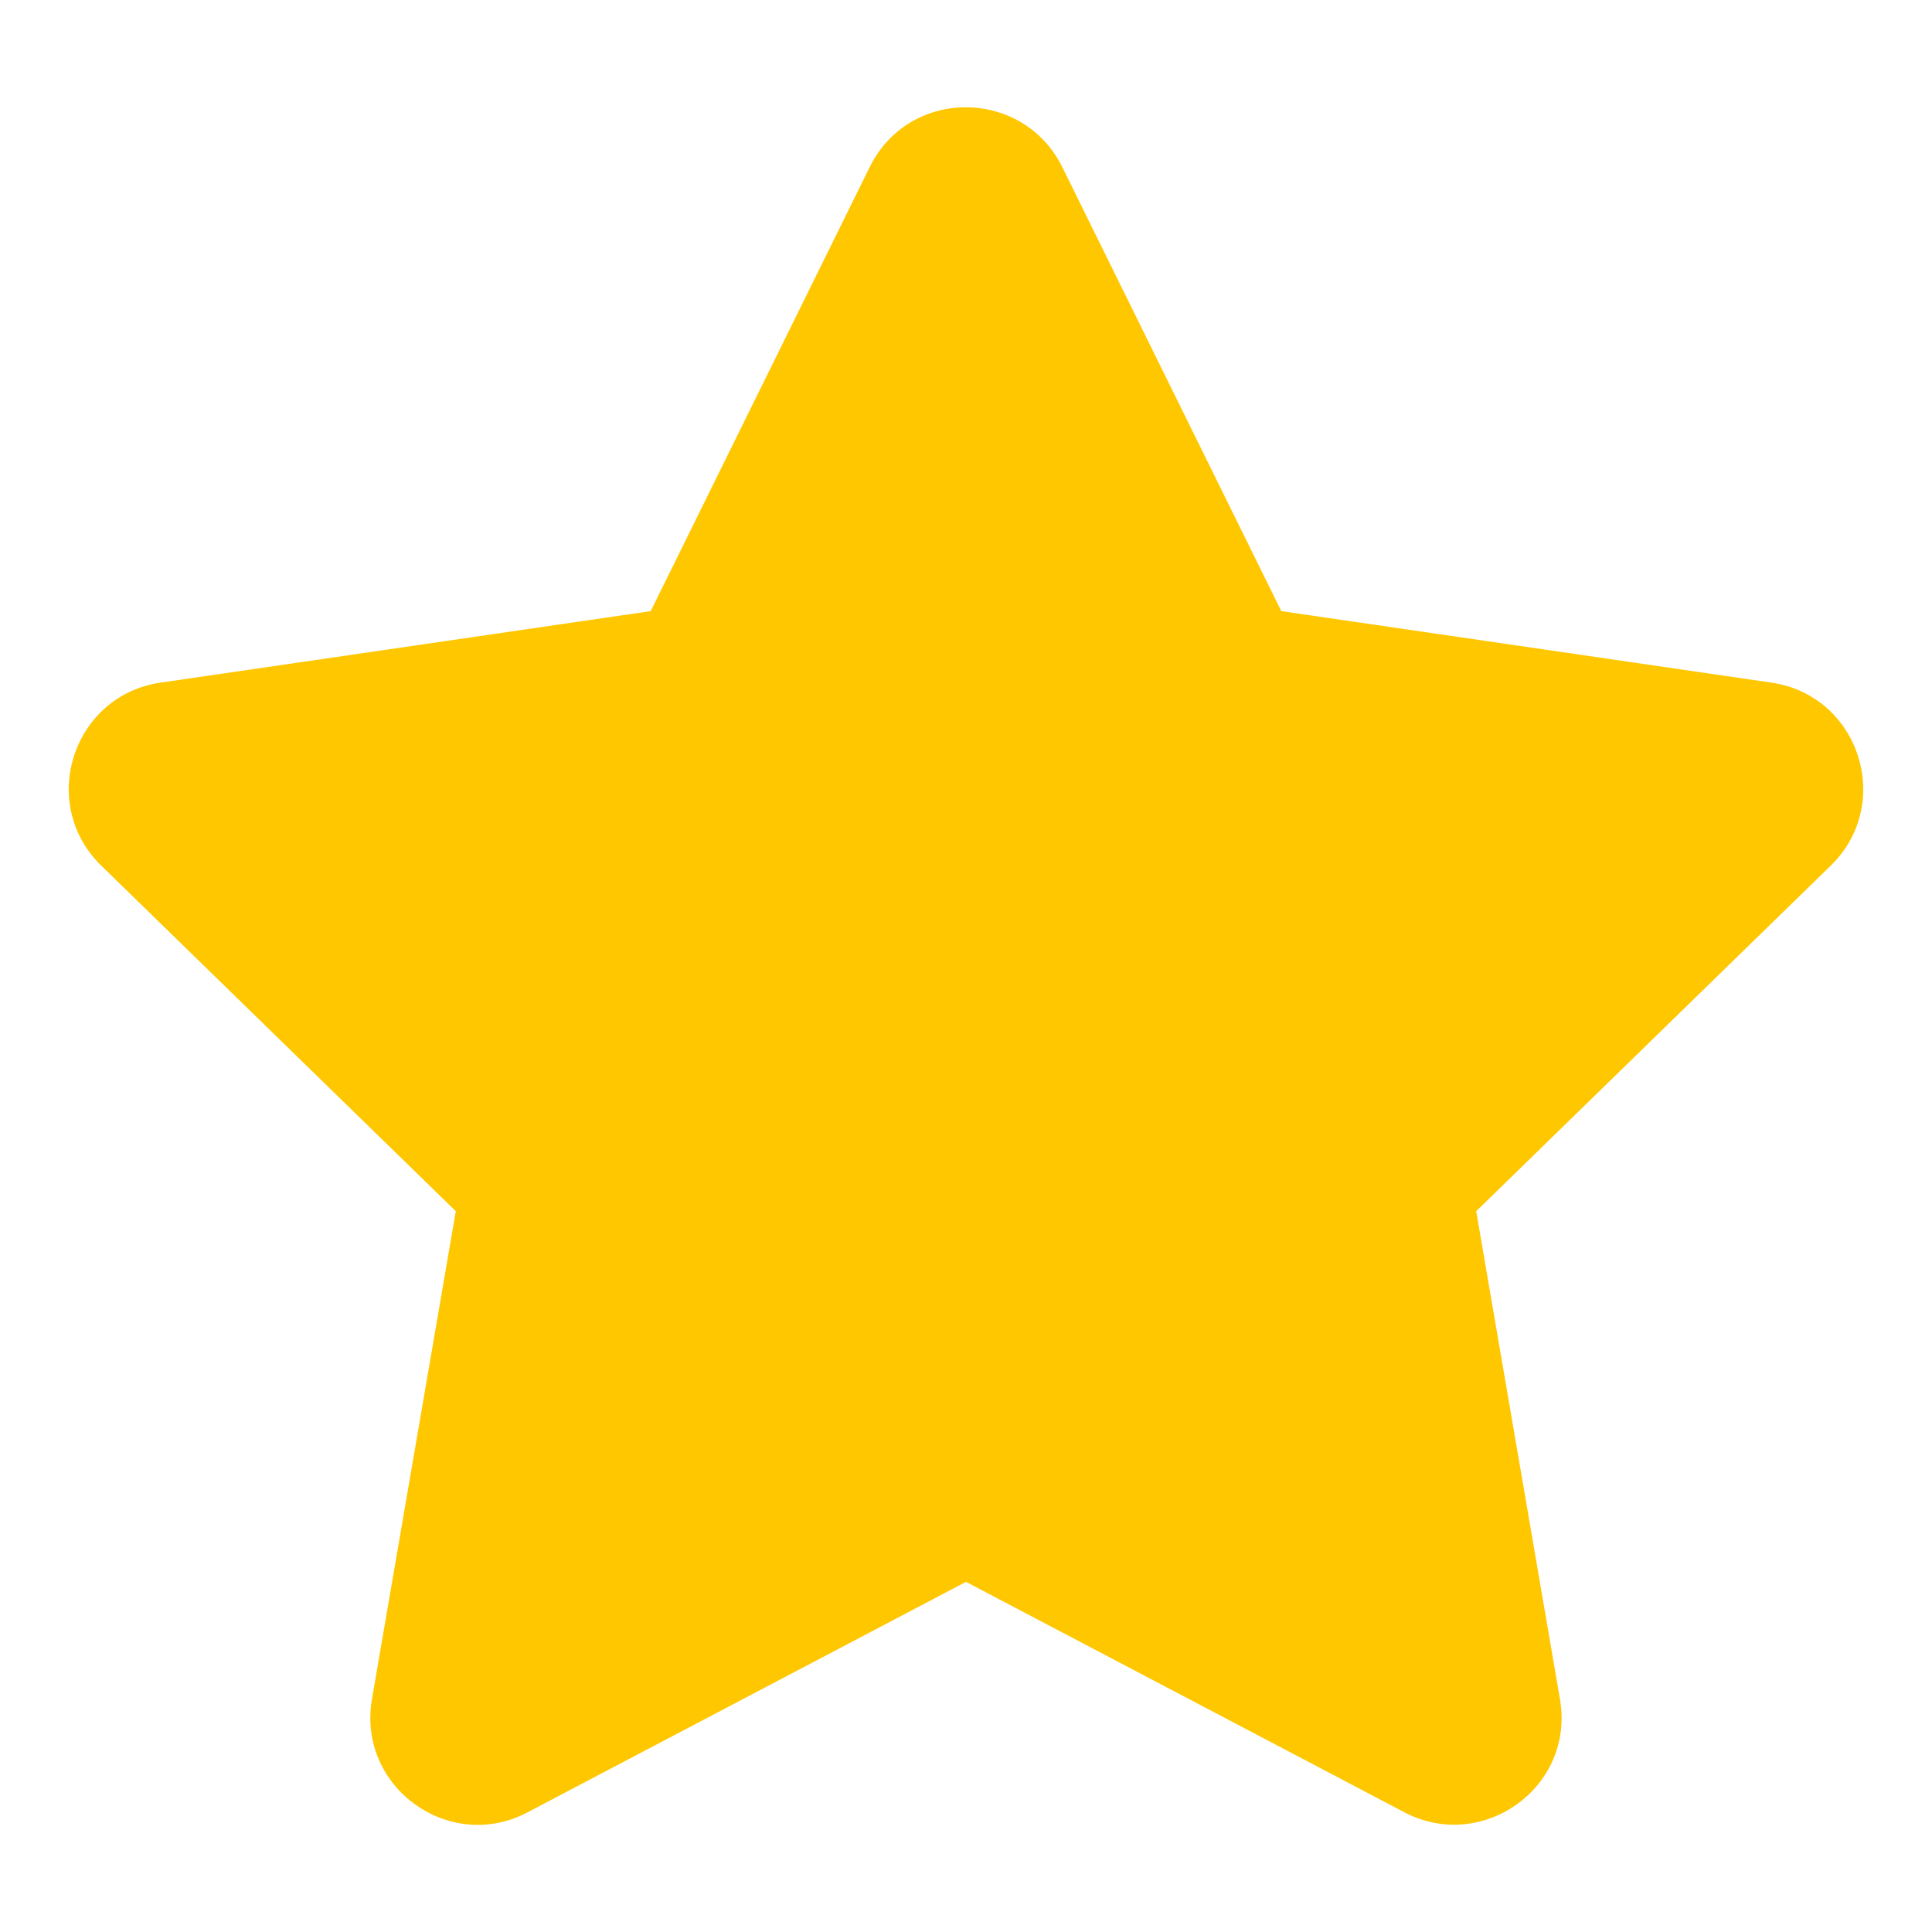 <svg width="25" height="25" viewBox="0 0 25 25" fill="none" xmlns="http://www.w3.org/2000/svg">
<path d="M11.254 2.162L8.42 7.908L2.079 8.833C0.942 8.997 0.486 10.399 1.311 11.202L5.898 15.673L4.813 21.988C4.618 23.129 5.82 23.985 6.827 23.451L12.5 20.469L18.173 23.451C19.18 23.98 20.382 23.129 20.186 21.988L19.102 15.673L23.689 11.202C24.514 10.399 24.058 8.997 22.921 8.833L16.58 7.908L13.746 2.162C13.238 1.137 11.766 1.124 11.254 2.162Z" fill="#FFC700"/>
</svg>
